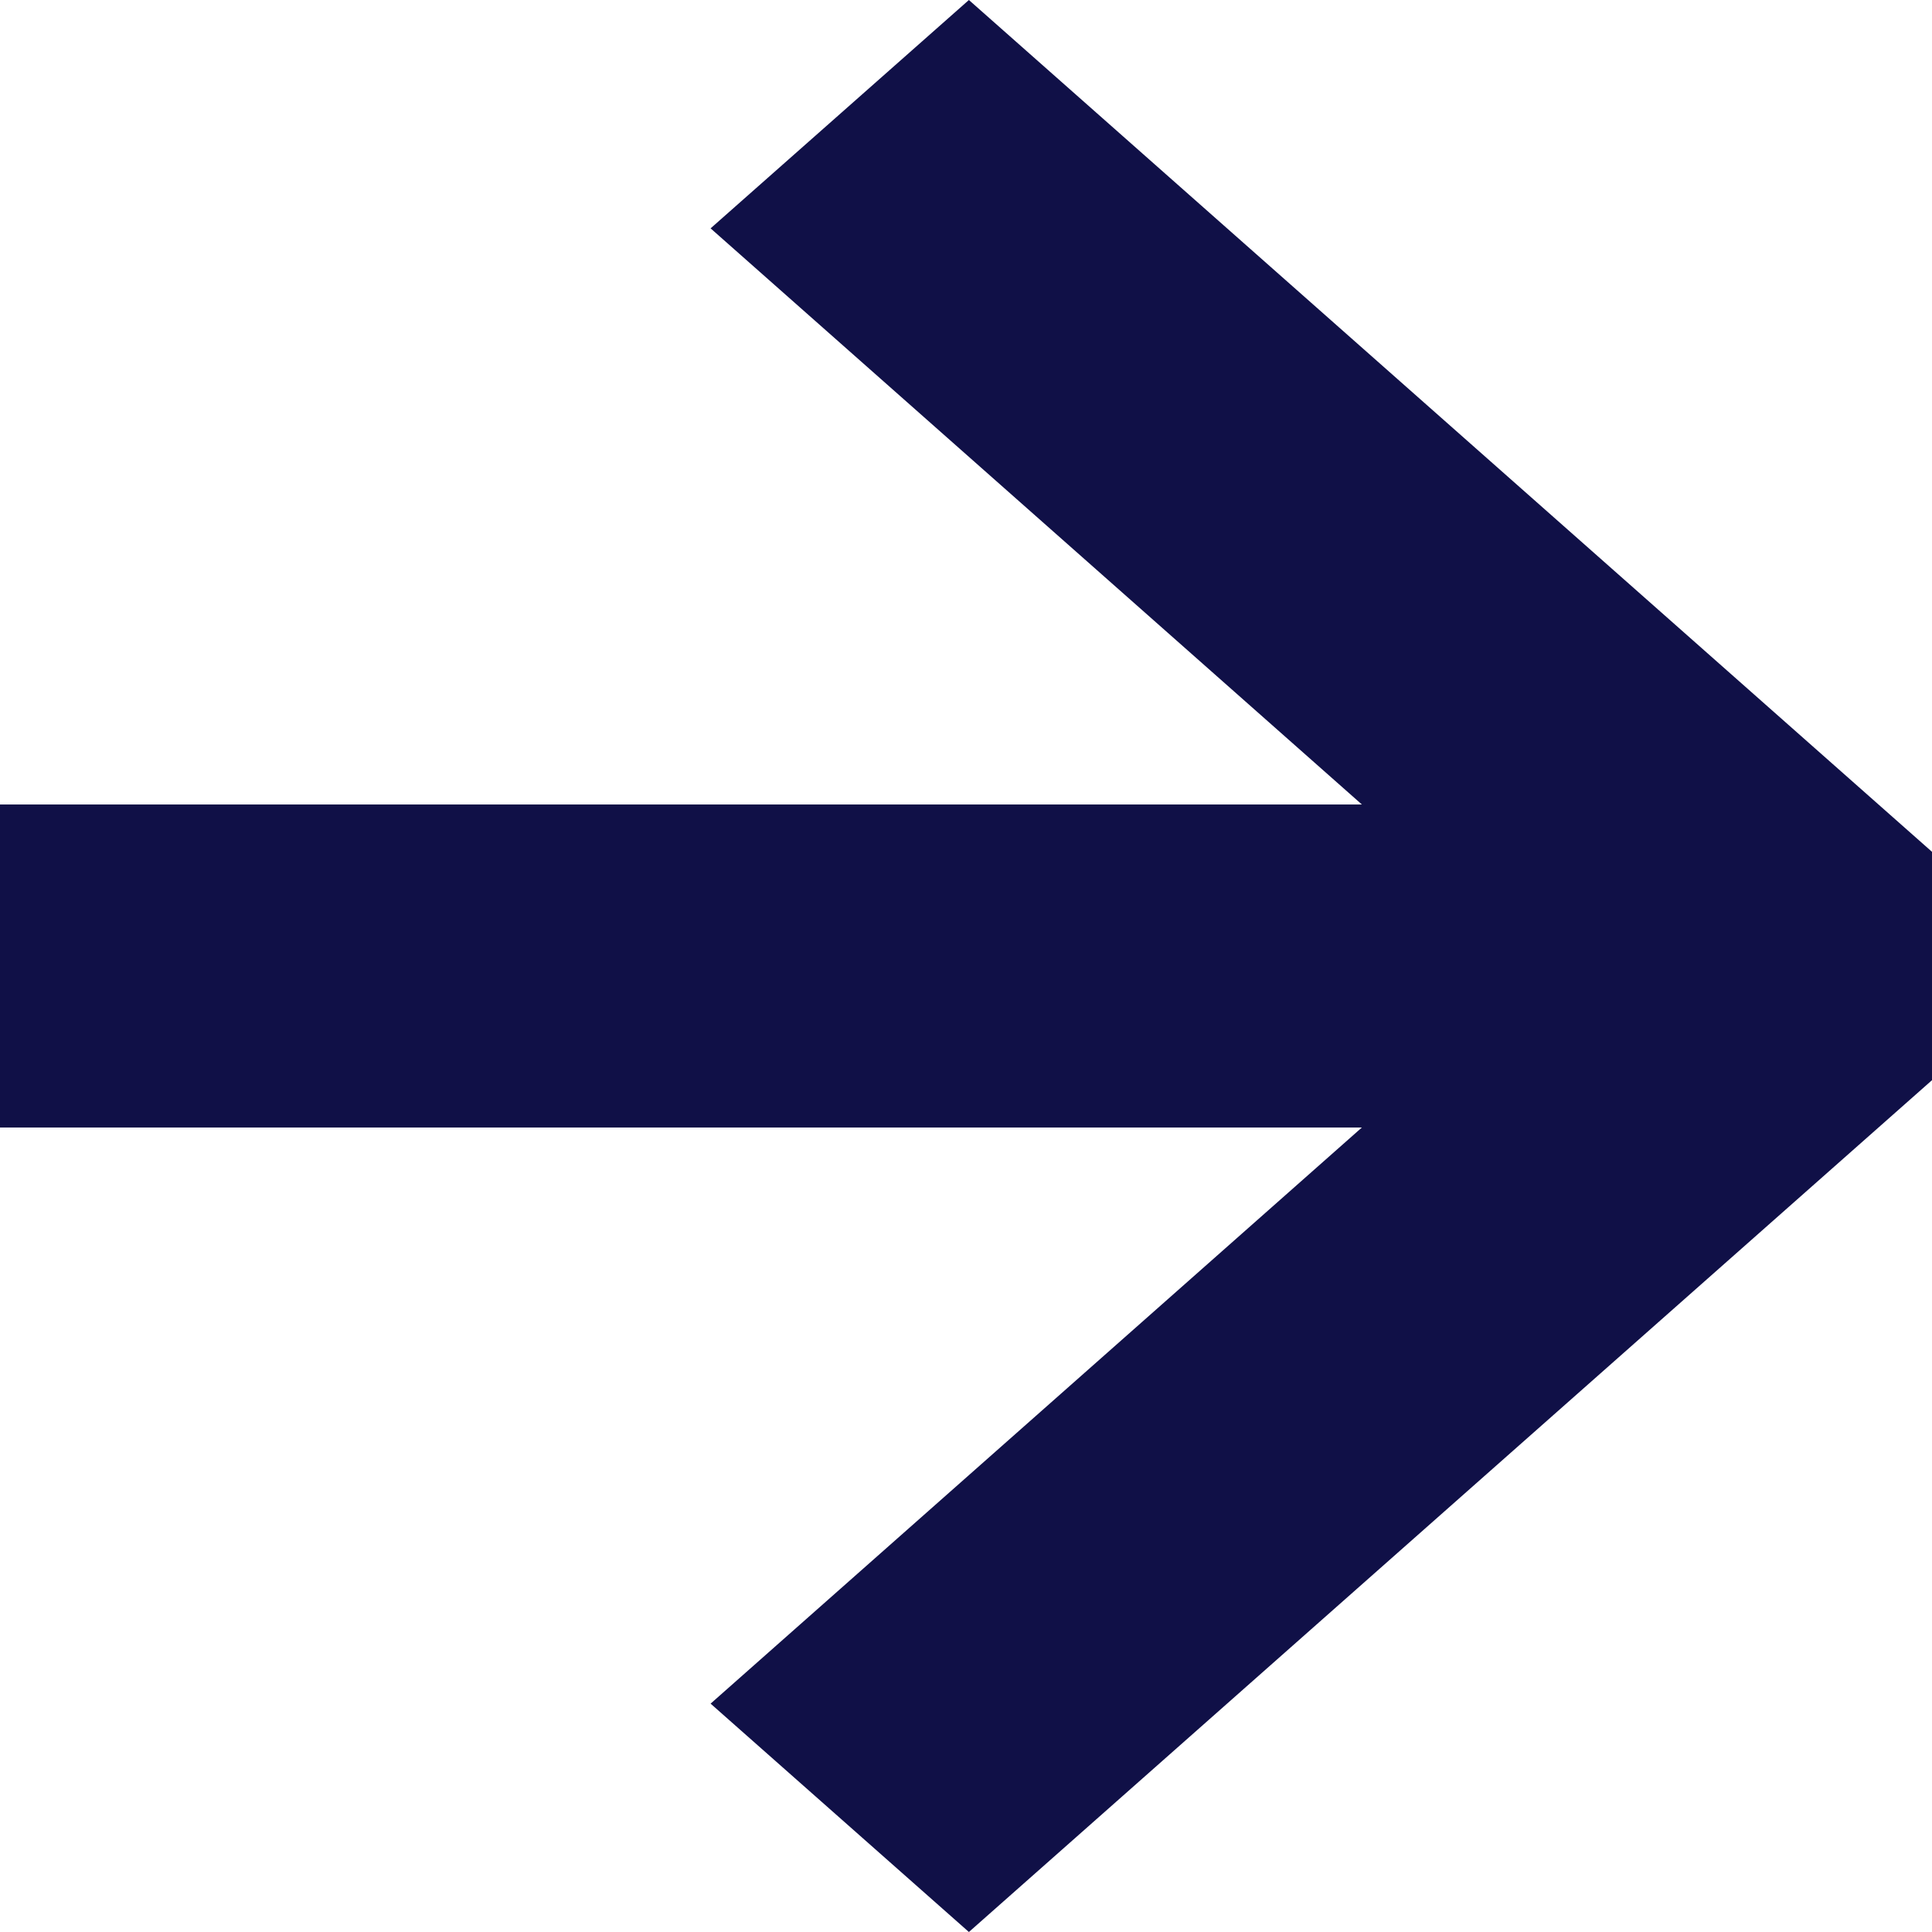 <svg width="10" height="10" viewBox="0 0 10 10" fill="none" xmlns="http://www.w3.org/2000/svg">
<path fill-rule="evenodd" clip-rule="evenodd" d="M5.015 -2.17915e-07L10 4.409L10 5.591L5.015 10L3.678 8.818L7.049 5.836L-2.55103e-07 5.836L-1.82011e-07 4.164L7.049 4.164L3.678 1.182L5.015 -2.17915e-07Z" fill="#101047"/>
</svg>

